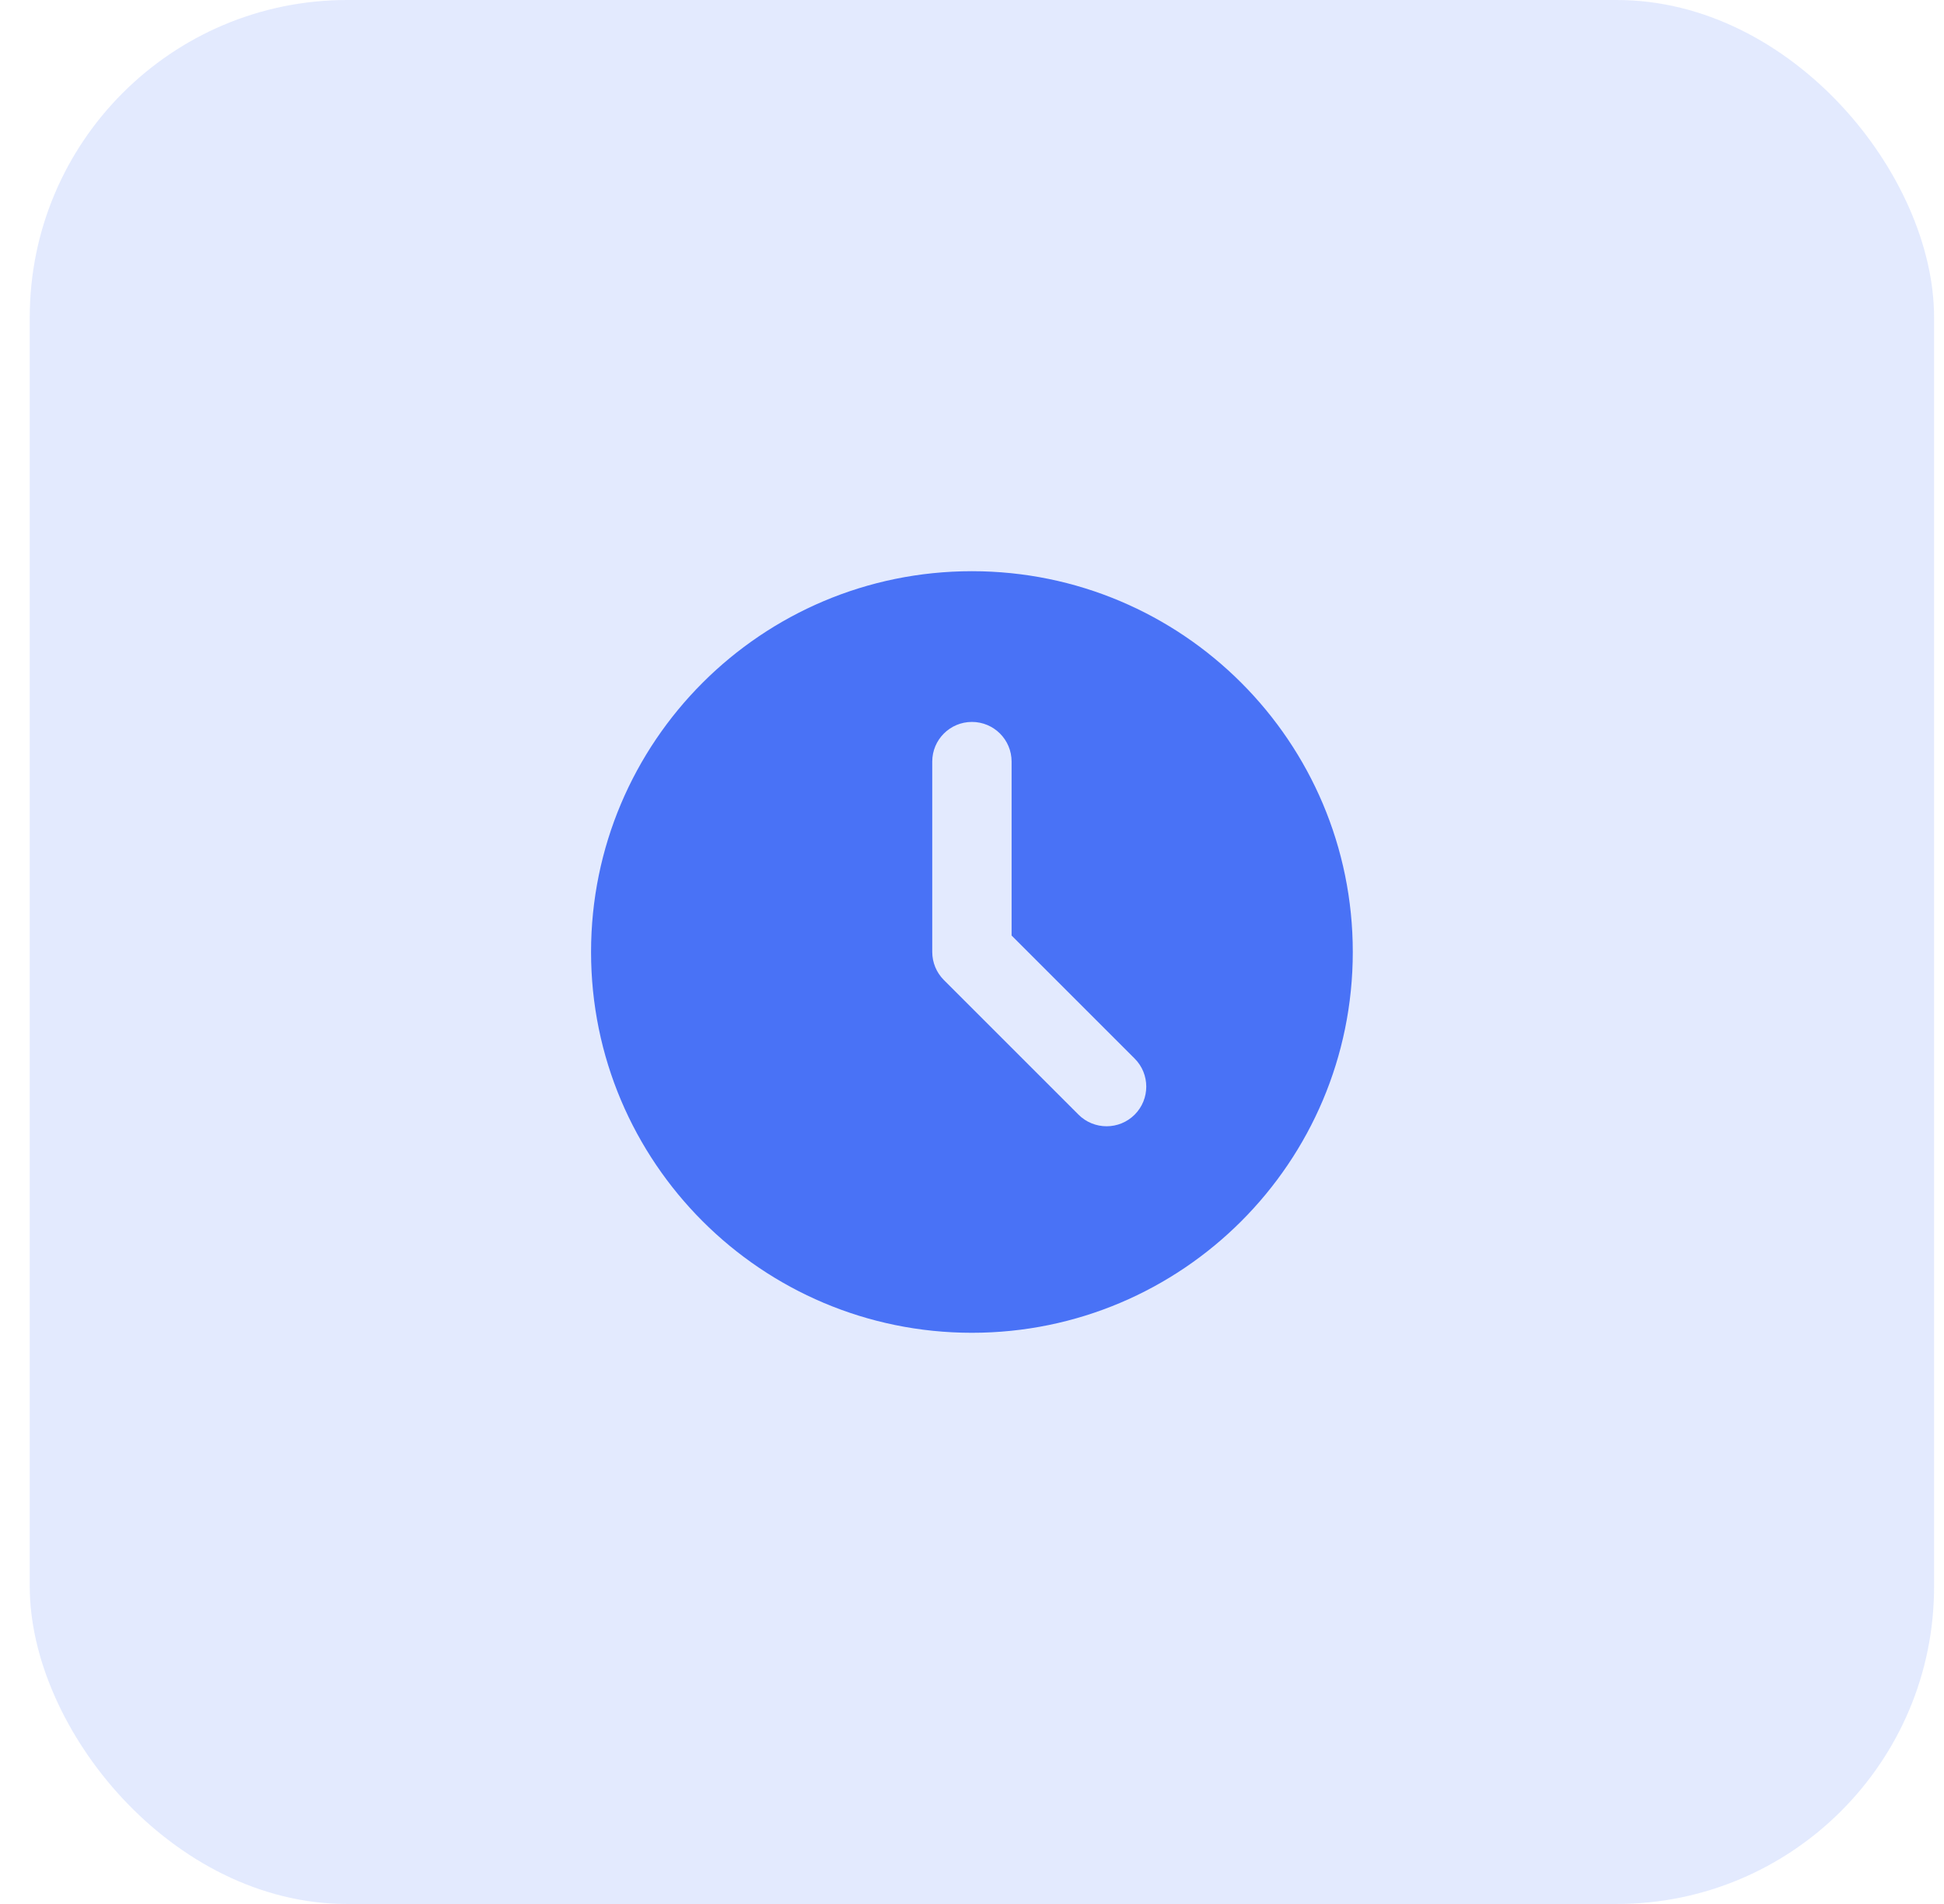 <svg xmlns="http://www.w3.org/2000/svg" width="49" height="48" viewBox="0 0 49 48" fill="none"><rect opacity="0.15" x="0.75" width="48" height="48" rx="8" fill="#4972F6"></rect><path fill-rule="evenodd" clip-rule="evenodd" d="M24.498 33.6C29.8 33.6 34.098 29.302 34.098 24C34.098 18.698 29.8 14.4 24.498 14.4C19.197 14.4 14.898 18.698 14.898 24C14.898 29.302 19.197 33.6 24.498 33.6ZM25.498 19.2C25.498 18.647 25.051 18.2 24.498 18.2C23.946 18.2 23.498 18.647 23.498 19.2V24C23.498 24.265 23.604 24.519 23.791 24.707L27.185 28.101C27.576 28.491 28.209 28.491 28.6 28.101C28.99 27.71 28.99 27.077 28.6 26.687L25.498 23.585V19.2Z" fill="#4972F6"></path></svg>